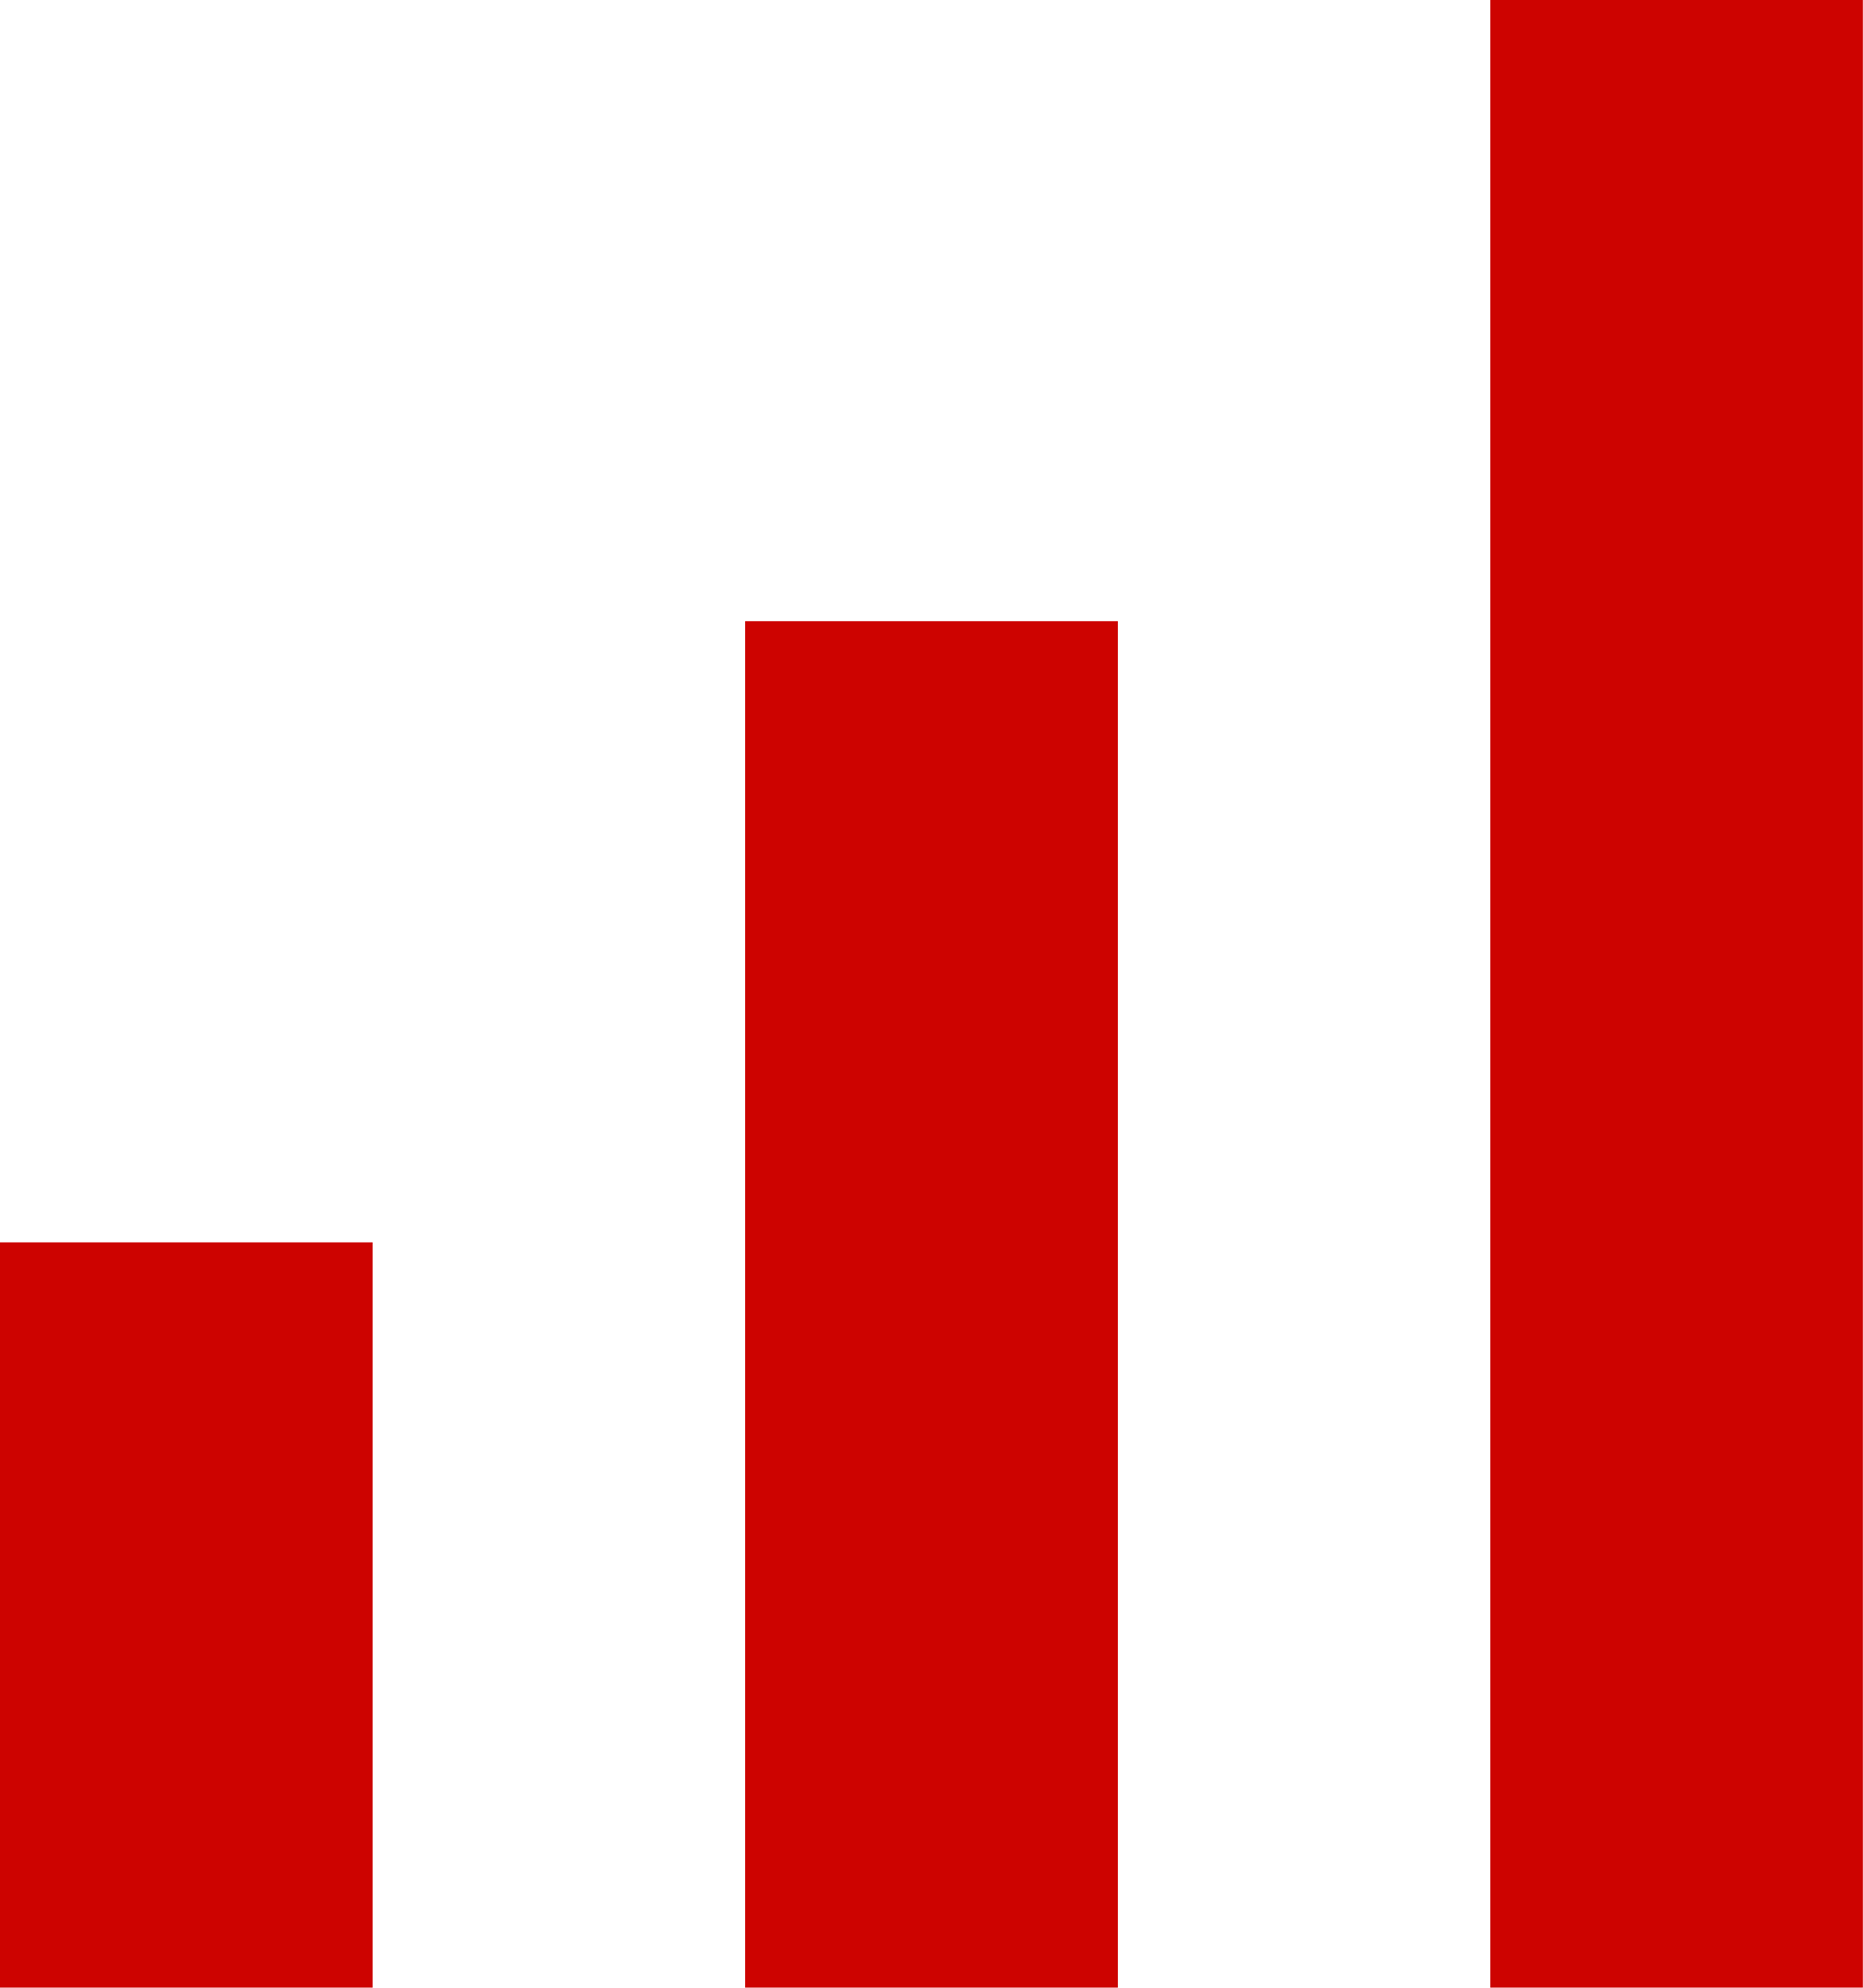 <svg width="15" height="16" viewBox="0 0 15 16" fill="none" xmlns="http://www.w3.org/2000/svg">
<path d="M-0 15.999V10H3V15.999H-0ZM6 15.999V5H9V15.999H6ZM11.999 15.999V-0H14.999V15.999H11.999Z" fill="#CD0300"/>
</svg>
